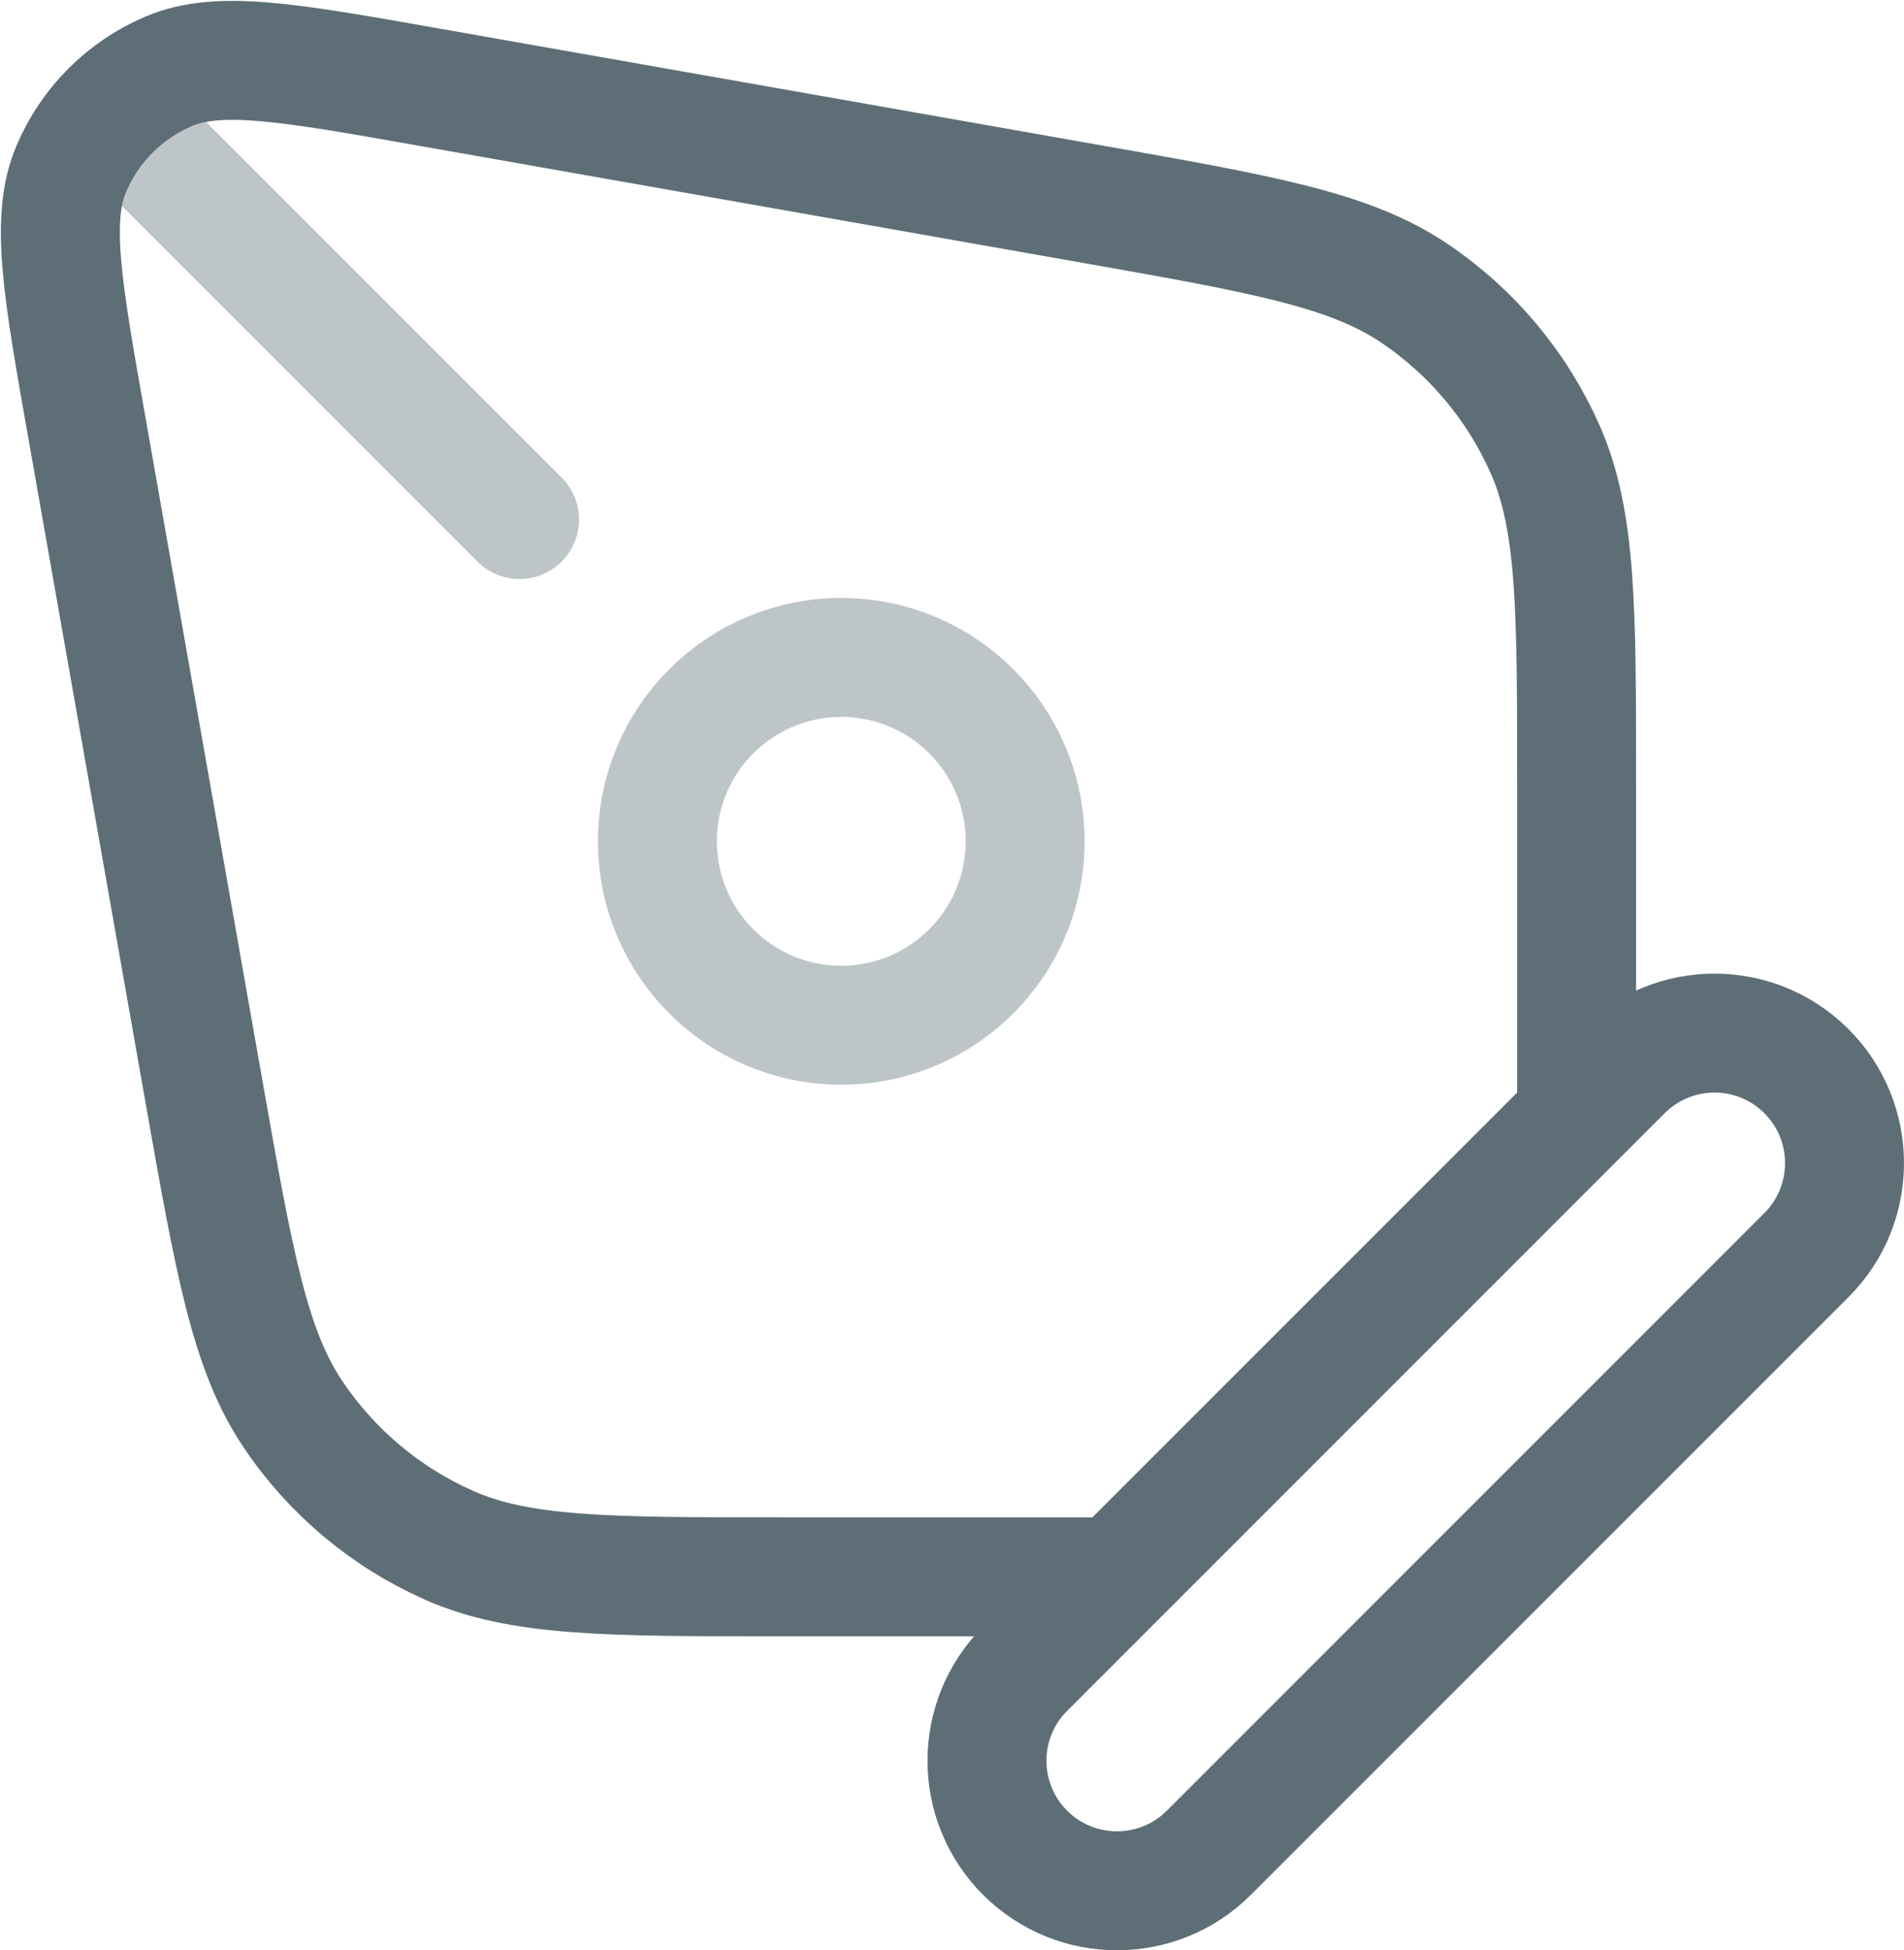 <?xml version="1.0" encoding="UTF-8"?>
<svg width="32.015px" height="32.788px" viewBox="0 0 32.015 32.788" version="1.1" xmlns="http://www.w3.org/2000/svg" xmlns:xlink="http://www.w3.org/1999/xlink">
    <title>xo</title>
    <g id="Page-1" stroke="none" stroke-width="1" fill="none" fill-rule="evenodd" stroke-linecap="round" stroke-linejoin="round">
        <g id="A-State-1" transform="translate(-759.985, -840.985)" stroke="#5D6E76" stroke-width="2">
            <g id="Group-20" transform="translate(152, 557)">
                <g id="Group-10-Copy-2" transform="translate(584.045, 260)">
                    <g id="xo" transform="translate(24.955, 25)">
                        <path d="M1.537,1.536 L7.721,7.72 M16.222,13.129 C16.222,14.837 14.838,16.221 13.131,16.221 C11.423,16.221 10.039,14.837 10.039,13.129 C10.039,11.422 11.423,10.038 13.131,10.038 C14.838,10.038 16.222,11.422 16.222,13.129 Z" id="Shape" opacity="0.4"></path>
                        <path d="M17.767,25.495 L25.495,17.767 L25.495,12.155 C25.495,9.204 25.495,7.728 24.961,6.528 C24.49,5.469 23.731,4.565 22.77,3.917 C21.681,3.182 20.228,2.925 17.322,2.412 L6.176,0.446 C3.835,0.032 2.665,-0.174 1.822,0.184 C1.084,0.497 0.497,1.084 0.184,1.822 C-0.174,2.665 0.032,3.835 0.446,6.176 L2.412,17.322 C2.925,20.228 3.182,21.681 3.917,22.77 C4.565,23.731 5.469,24.49 6.528,24.961 C7.728,25.495 9.204,25.495 12.155,25.495 L17.767,25.495 Z M19.312,30.133 L29.36,20.085 C30.213,19.232 30.213,17.847 29.36,16.994 L29.36,16.994 C28.506,16.14 27.122,16.14 26.268,16.994 L16.221,27.041 C15.367,27.895 15.367,29.279 16.221,30.133 L16.221,30.133 C17.075,30.986 18.459,30.986 19.312,30.133 Z" id="Shape"></path>
                    </g>
                </g>
            </g>
        </g>
    </g>
</svg>